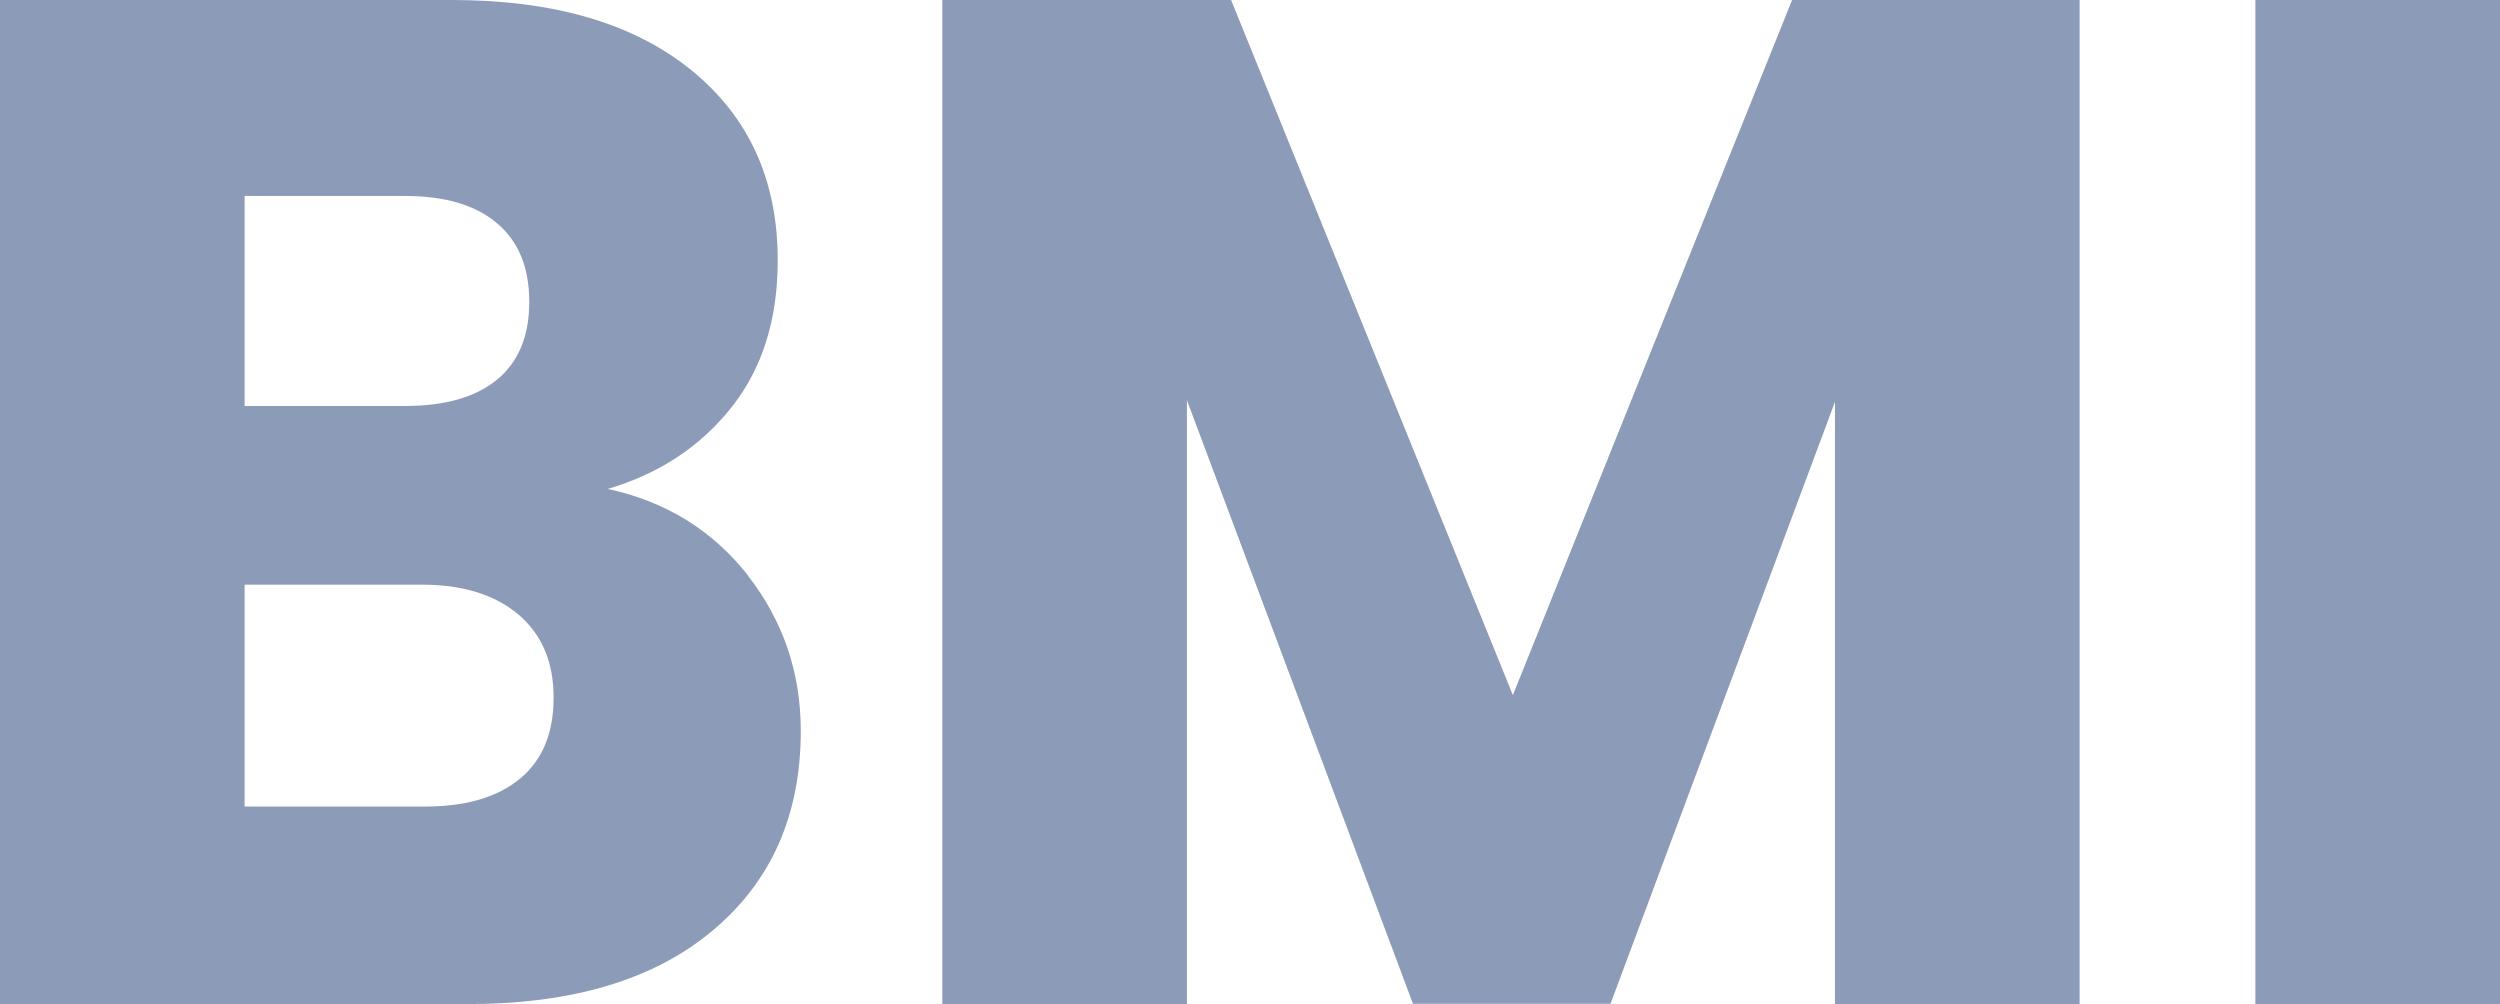 <?xml version="1.0" encoding="UTF-8"?><svg id="Layer_2" xmlns="http://www.w3.org/2000/svg" viewBox="0 0 78.08 31.36"><defs><style>.cls-1{fill:#8c9bb8;}</style></defs><g id="Layer_1-2"><g><path class="cls-1" d="M23.36,17.98c1.1,1.41,1.65,3.03,1.65,4.85,0,2.62-.92,4.7-2.75,6.23-1.83,1.54-4.39,2.3-7.66,2.3H0V0H14.11c3.19,0,5.68,.73,7.48,2.19,1.8,1.46,2.7,3.44,2.7,5.94,0,1.85-.48,3.38-1.45,4.6s-2.26,2.07-3.86,2.54c1.81,.39,3.27,1.29,4.38,2.7ZM7.64,12.68h5c1.25,0,2.21-.27,2.88-.82,.67-.55,1.01-1.36,1.01-2.43s-.33-1.89-1.01-2.46c-.67-.57-1.63-.85-2.88-.85H7.64v6.56Zm8.6,11.64c.7-.58,1.05-1.42,1.05-2.53s-.36-1.96-1.09-2.59c-.73-.62-1.74-.94-3.02-.94H7.64v6.93h5.63c1.28,0,2.27-.29,2.97-.87Z"/><path class="cls-1" d="M64.95,0V31.36h-7.64V12.55l-7.01,18.8h-6.17l-7.06-18.85V31.36h-7.64V0h9.02l8.8,21.71L55.97,0h8.98Z"/><path class="cls-1" d="M78.08,0V31.36h-7.64V0h7.64Z"/></g></g></svg>